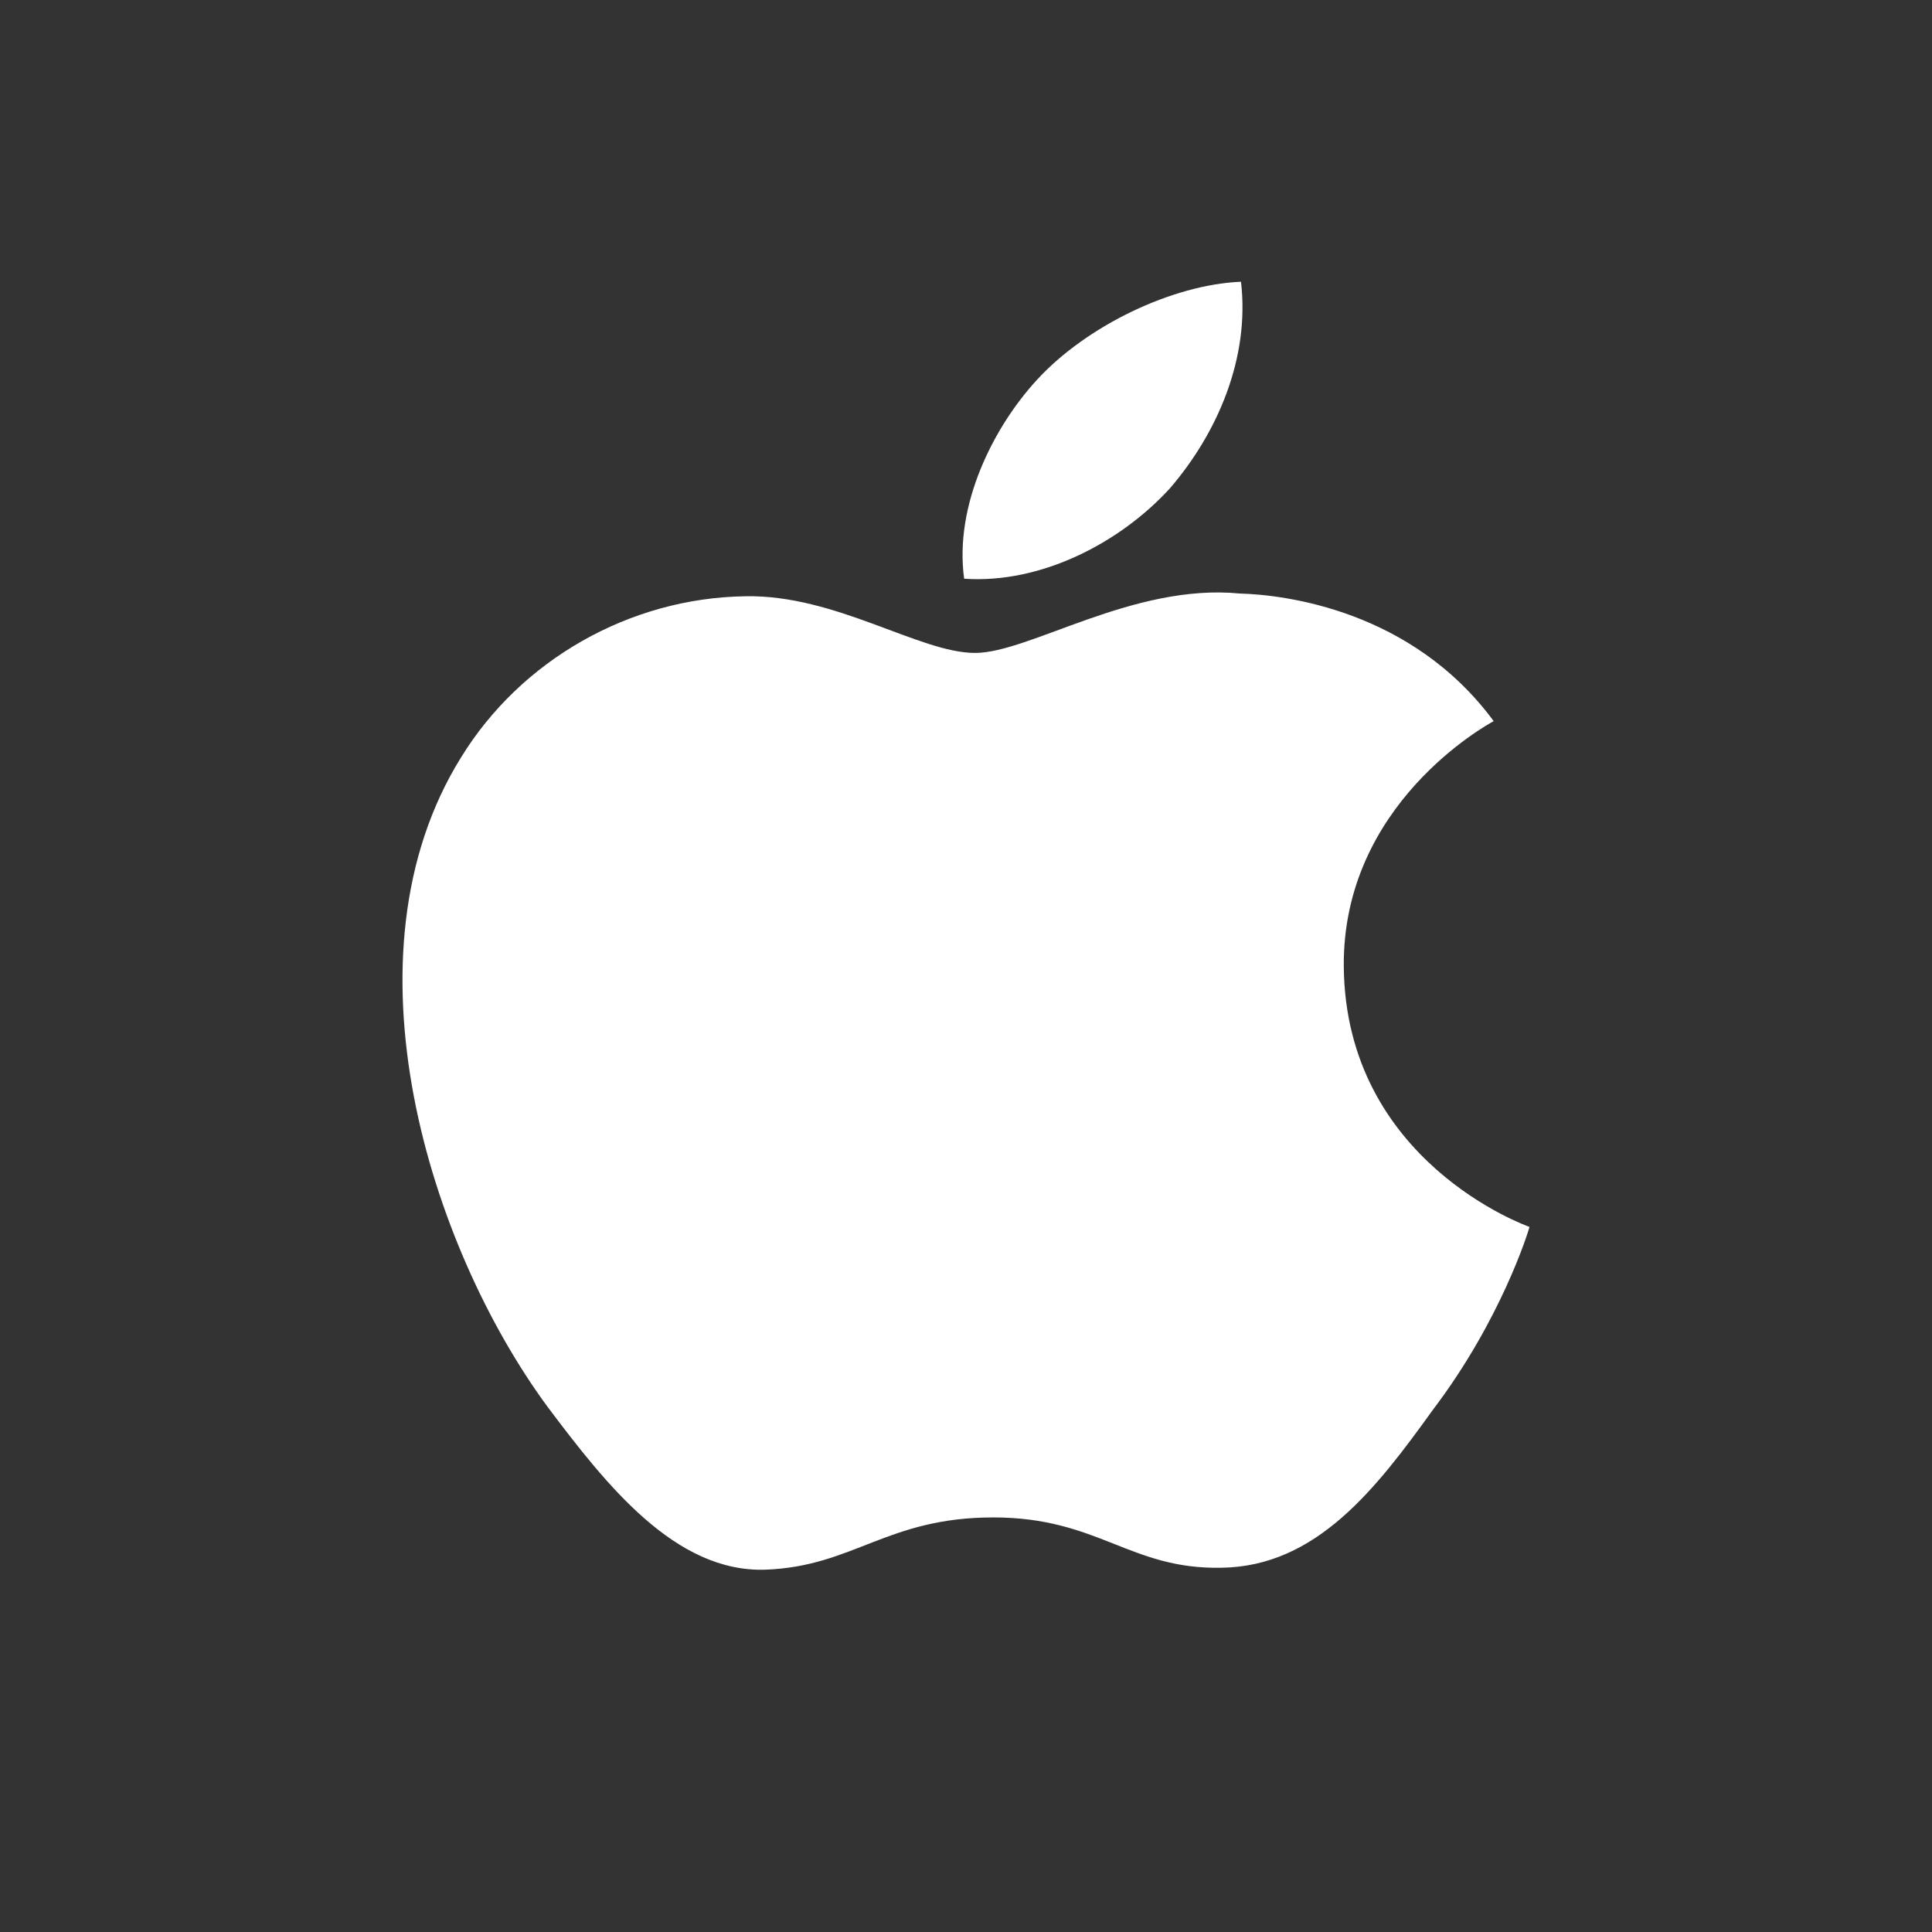 <svg width="24" height="24" viewBox="0 0 24 24" fill="none" xmlns="http://www.w3.org/2000/svg">
<rect x="0" y="0" width="24" height="24" fill="#333333" stroke="none"/>
<path d="M16.693 12.009C16.674 9.987 18.473 9.004 18.555 8.958C17.536 7.577 15.957 7.388 15.402 7.373C14.075 7.243 12.788 8.111 12.112 8.111C11.423 8.111 10.382 7.385 9.26 7.407C7.817 7.427 6.466 8.204 5.726 9.411C4.197 11.871 5.337 15.487 6.802 17.476C7.534 18.45 8.39 19.537 9.51 19.499C10.607 19.458 11.016 18.85 12.339 18.85C13.649 18.85 14.034 19.499 15.176 19.475C16.353 19.458 17.093 18.496 17.8 17.513C18.647 16.398 18.986 15.298 19 15.241C18.973 15.232 16.716 14.431 16.693 12.009ZM14.535 6.064C15.124 5.379 15.528 4.446 15.416 3.5C14.562 3.535 13.495 4.049 12.881 4.719C12.337 5.31 11.852 6.278 11.977 7.189C12.936 7.255 13.92 6.739 14.535 6.064Z" fill="white"/>
</svg>

